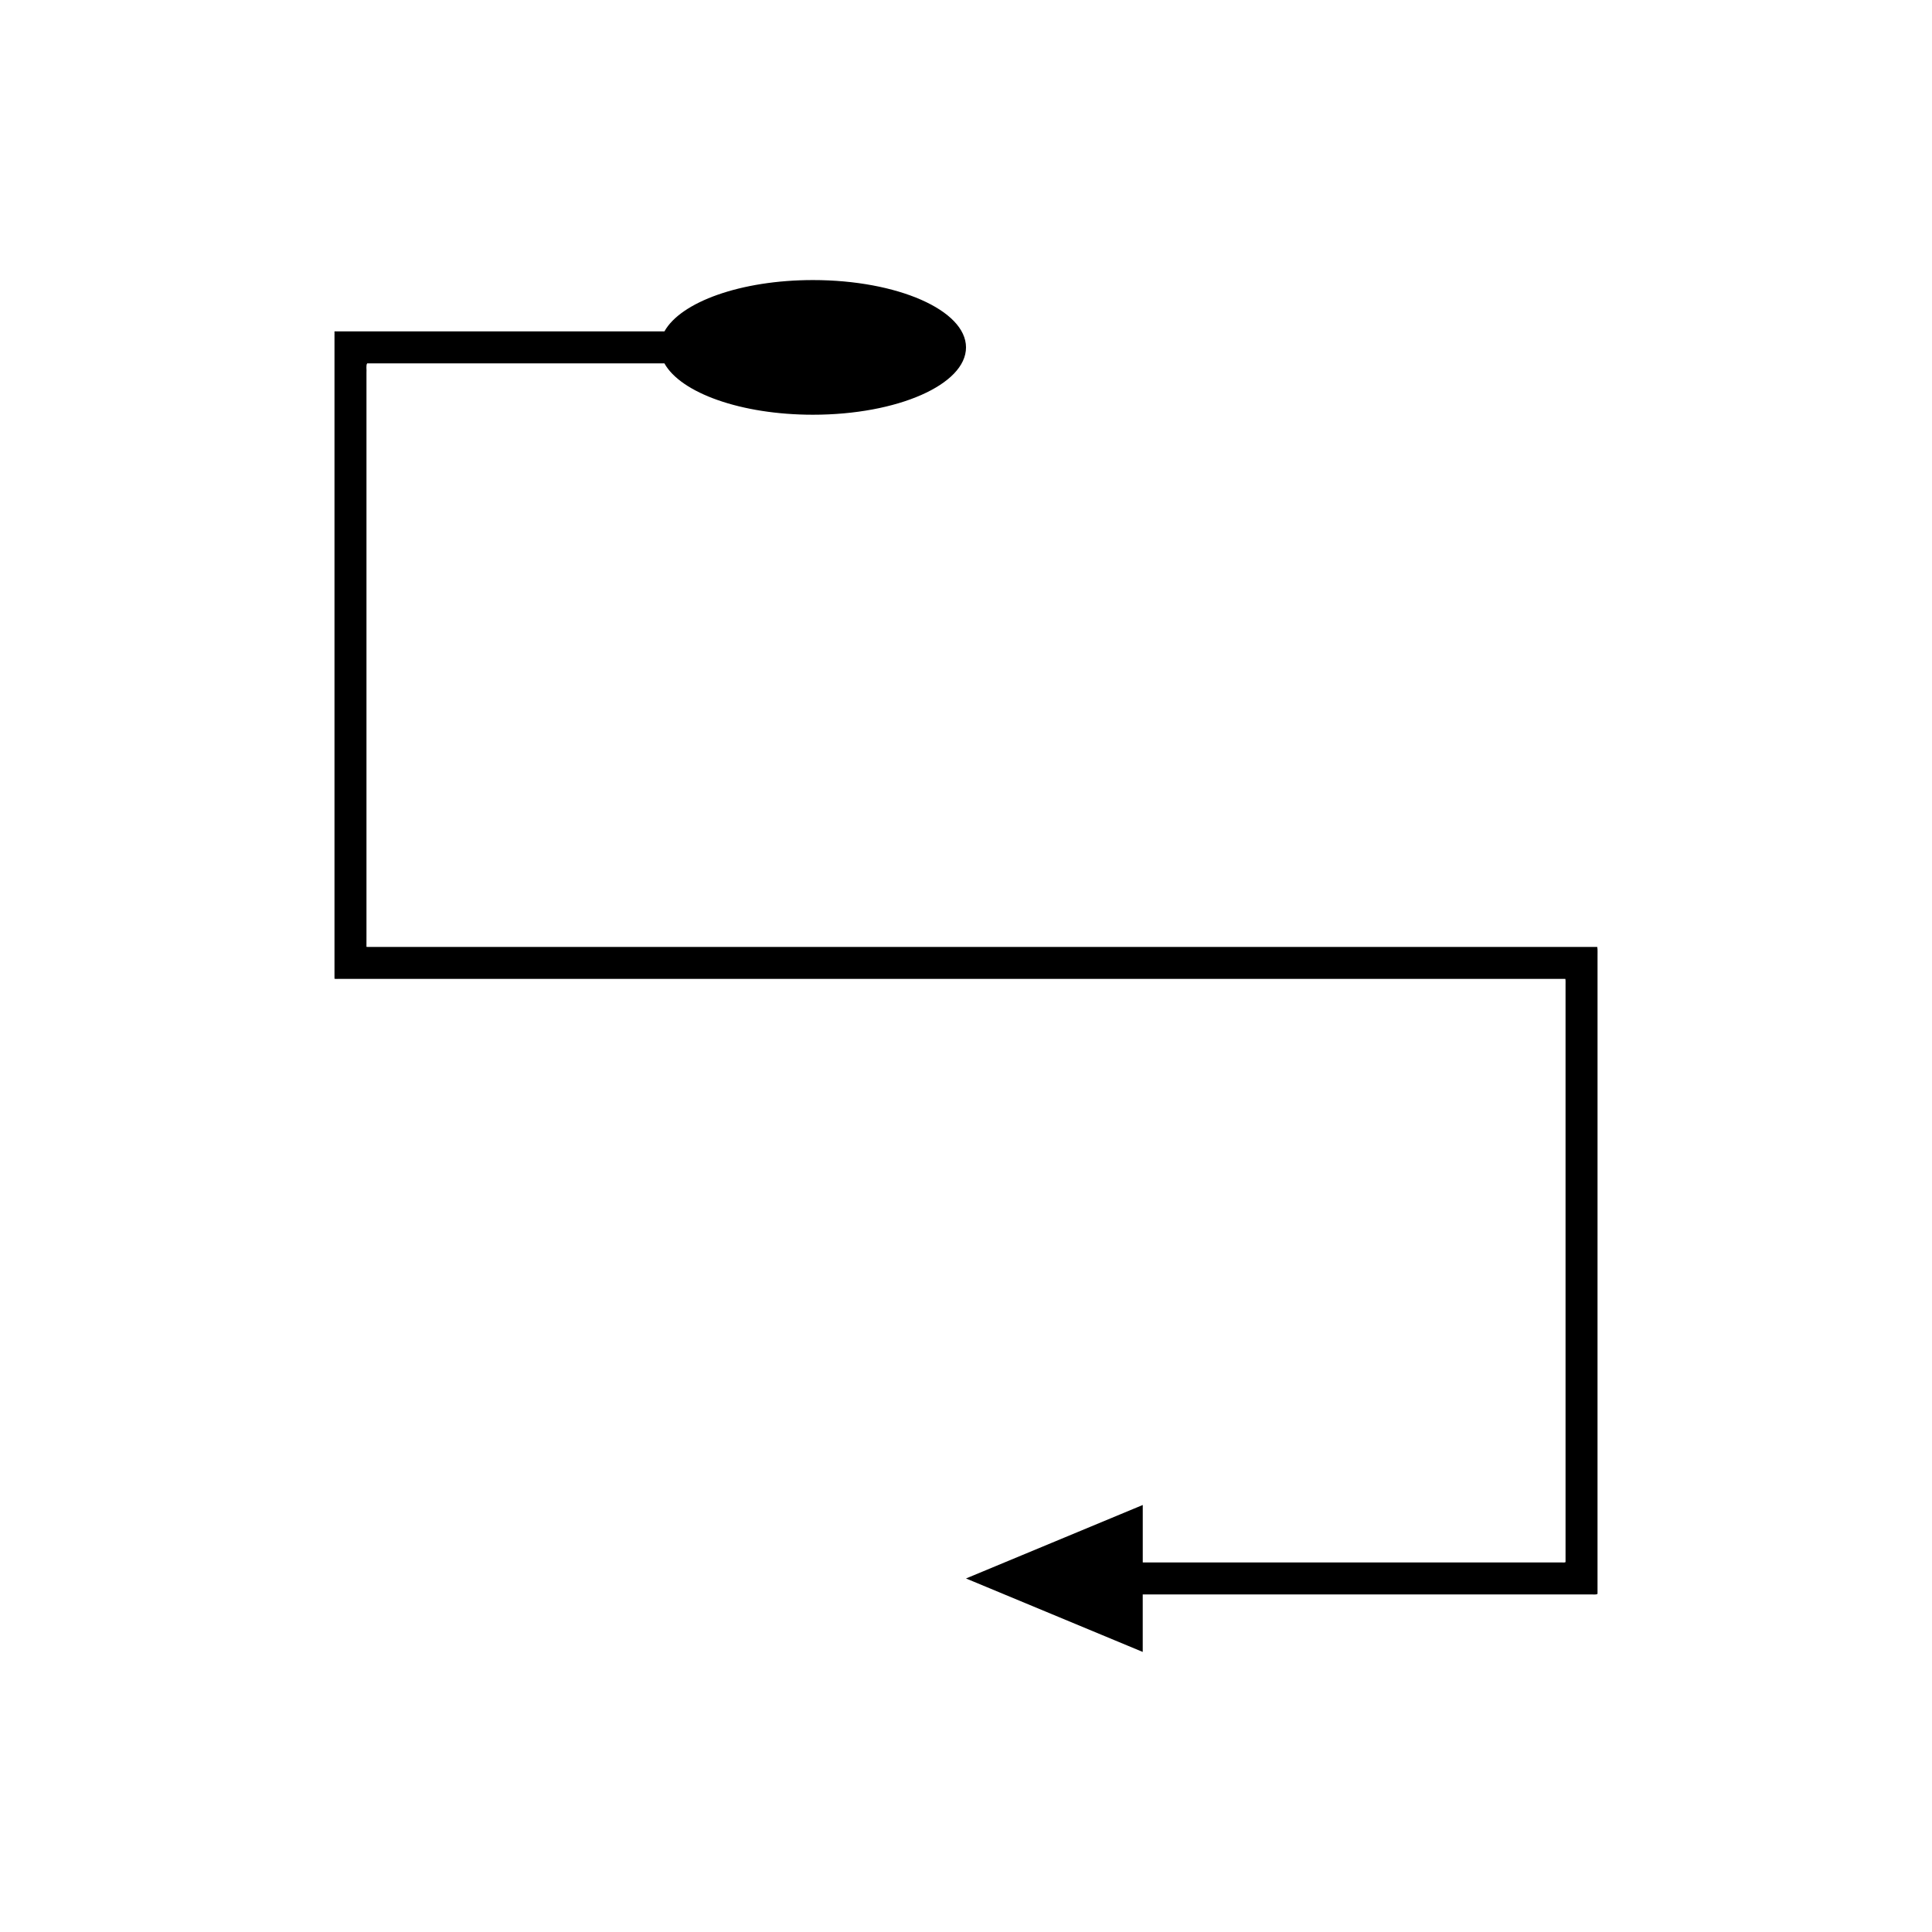 <?xml version="1.0" encoding="UTF-8"?>
<!-- Uploaded to: ICON Repo, www.svgrepo.com, Generator: ICON Repo Mixer Tools -->
<svg fill="#000000" width="800px" height="800px" version="1.1" viewBox="144 144 512 512" xmlns="http://www.w3.org/2000/svg">
 <path d="m400 562.31 46.836 19.469v-15.23h118.5c0.656-0.074 1.633 0.168 2.023-0.168v-60.074l0.004-57.66v-51.156c-0.035-0.836 0.082-1.828-0.082-2.539h-325.35c-0.27-0.012-0.59 0.027-0.816-0.027v-0.844l0.004-1.684v-149.62c0.082-0.805-0.184-1.953 0.184-2.473h78.777c4.328 7.805 20.285 13.605 39.363 13.605 22.402 0 40.559-7.988 40.559-17.844 0-9.855-18.16-17.844-40.559-17.844-19.074 0-35.031 5.801-39.363 13.605h-87.152c-0.512-0.168-0.191 0.496-0.285 0.75v170.8c0.352 0.086 0.852 0.023 1.27 0.043h324.92c0.105 0.457 0.027 1.094 0.051 1.633v152.91c-0.25 0.219-0.879 0.059-1.301 0.109l-110.74-0.004v-15.23z"/>
</svg>